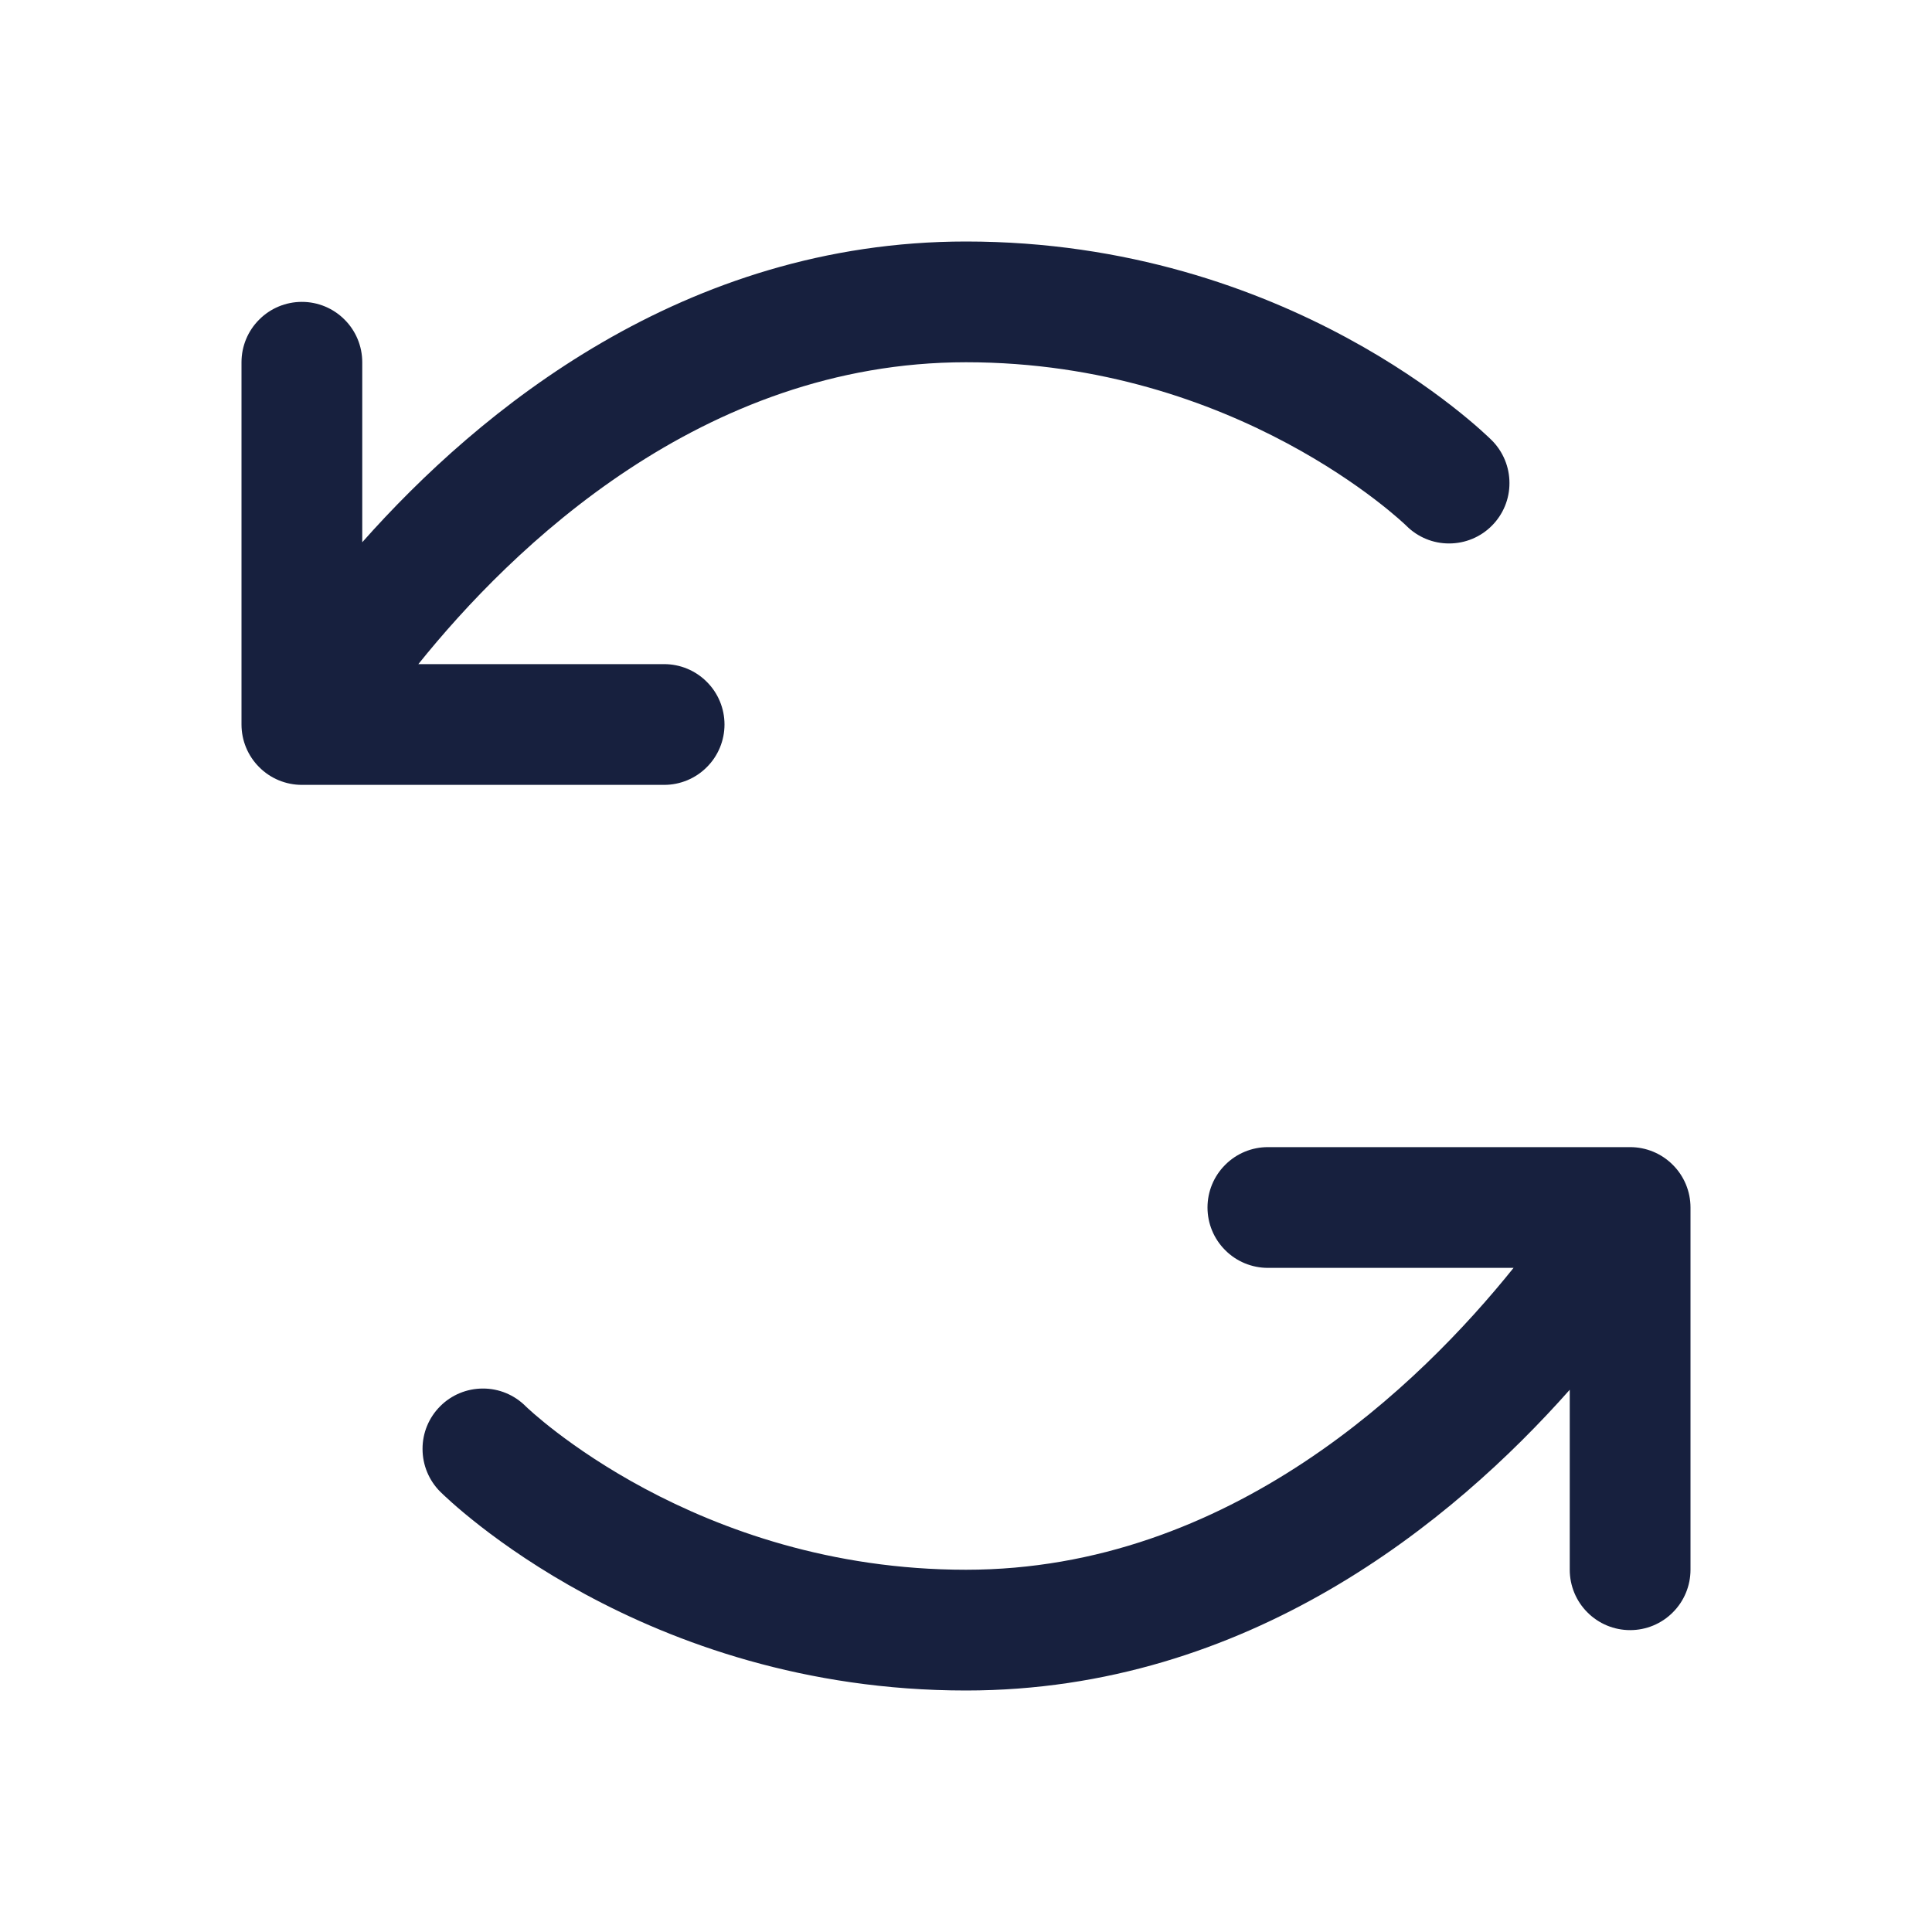 <svg width="24" height="24" viewBox="0 0 24 24" fill="none" xmlns="http://www.w3.org/2000/svg">
<path d="M8.25 9.75H3.75C3.551 9.75 3.36 9.671 3.22 9.53C3.079 9.39 3 9.199 3 9V4.5C3 4.301 3.079 4.11 3.22 3.97C3.36 3.829 3.551 3.75 3.75 3.75C3.949 3.75 4.14 3.829 4.28 3.97C4.421 4.11 4.5 4.301 4.5 4.5V6.736C5.95 5.1 8.495 3 12 3C16.014 3 18.429 5.369 18.531 5.469C18.672 5.61 18.751 5.801 18.751 6C18.752 6.199 18.673 6.39 18.532 6.531C18.392 6.672 18.201 6.751 18.002 6.751C17.803 6.752 17.612 6.673 17.471 6.532C17.446 6.507 15.367 4.5 12 4.5C8.719 4.5 6.353 6.811 5.197 8.25H8.25C8.449 8.25 8.64 8.329 8.78 8.47C8.921 8.61 9 8.801 9 9C9 9.199 8.921 9.39 8.78 9.53C8.64 9.671 8.449 9.75 8.25 9.75ZM20.25 14.25H15.75C15.551 14.25 15.36 14.329 15.22 14.47C15.079 14.61 15 14.801 15 15C15 15.199 15.079 15.39 15.22 15.53C15.36 15.671 15.551 15.75 15.75 15.75H18.802C17.647 17.189 15.281 19.5 12 19.5C8.633 19.5 6.554 17.493 6.529 17.468C6.388 17.327 6.197 17.248 5.998 17.249C5.799 17.249 5.608 17.328 5.468 17.469C5.327 17.61 5.248 17.801 5.249 18C5.249 18.199 5.328 18.39 5.469 18.531C5.571 18.631 7.986 21 12 21C15.505 21 18.05 18.9 19.5 17.264V19.5C19.5 19.699 19.579 19.89 19.72 20.03C19.86 20.171 20.051 20.25 20.25 20.25C20.449 20.25 20.64 20.171 20.78 20.03C20.921 19.89 21 19.699 21 19.5V15C21 14.801 20.921 14.61 20.78 14.47C20.64 14.329 20.449 14.25 20.25 14.25Z" fill="#17203E"/>
</svg>
